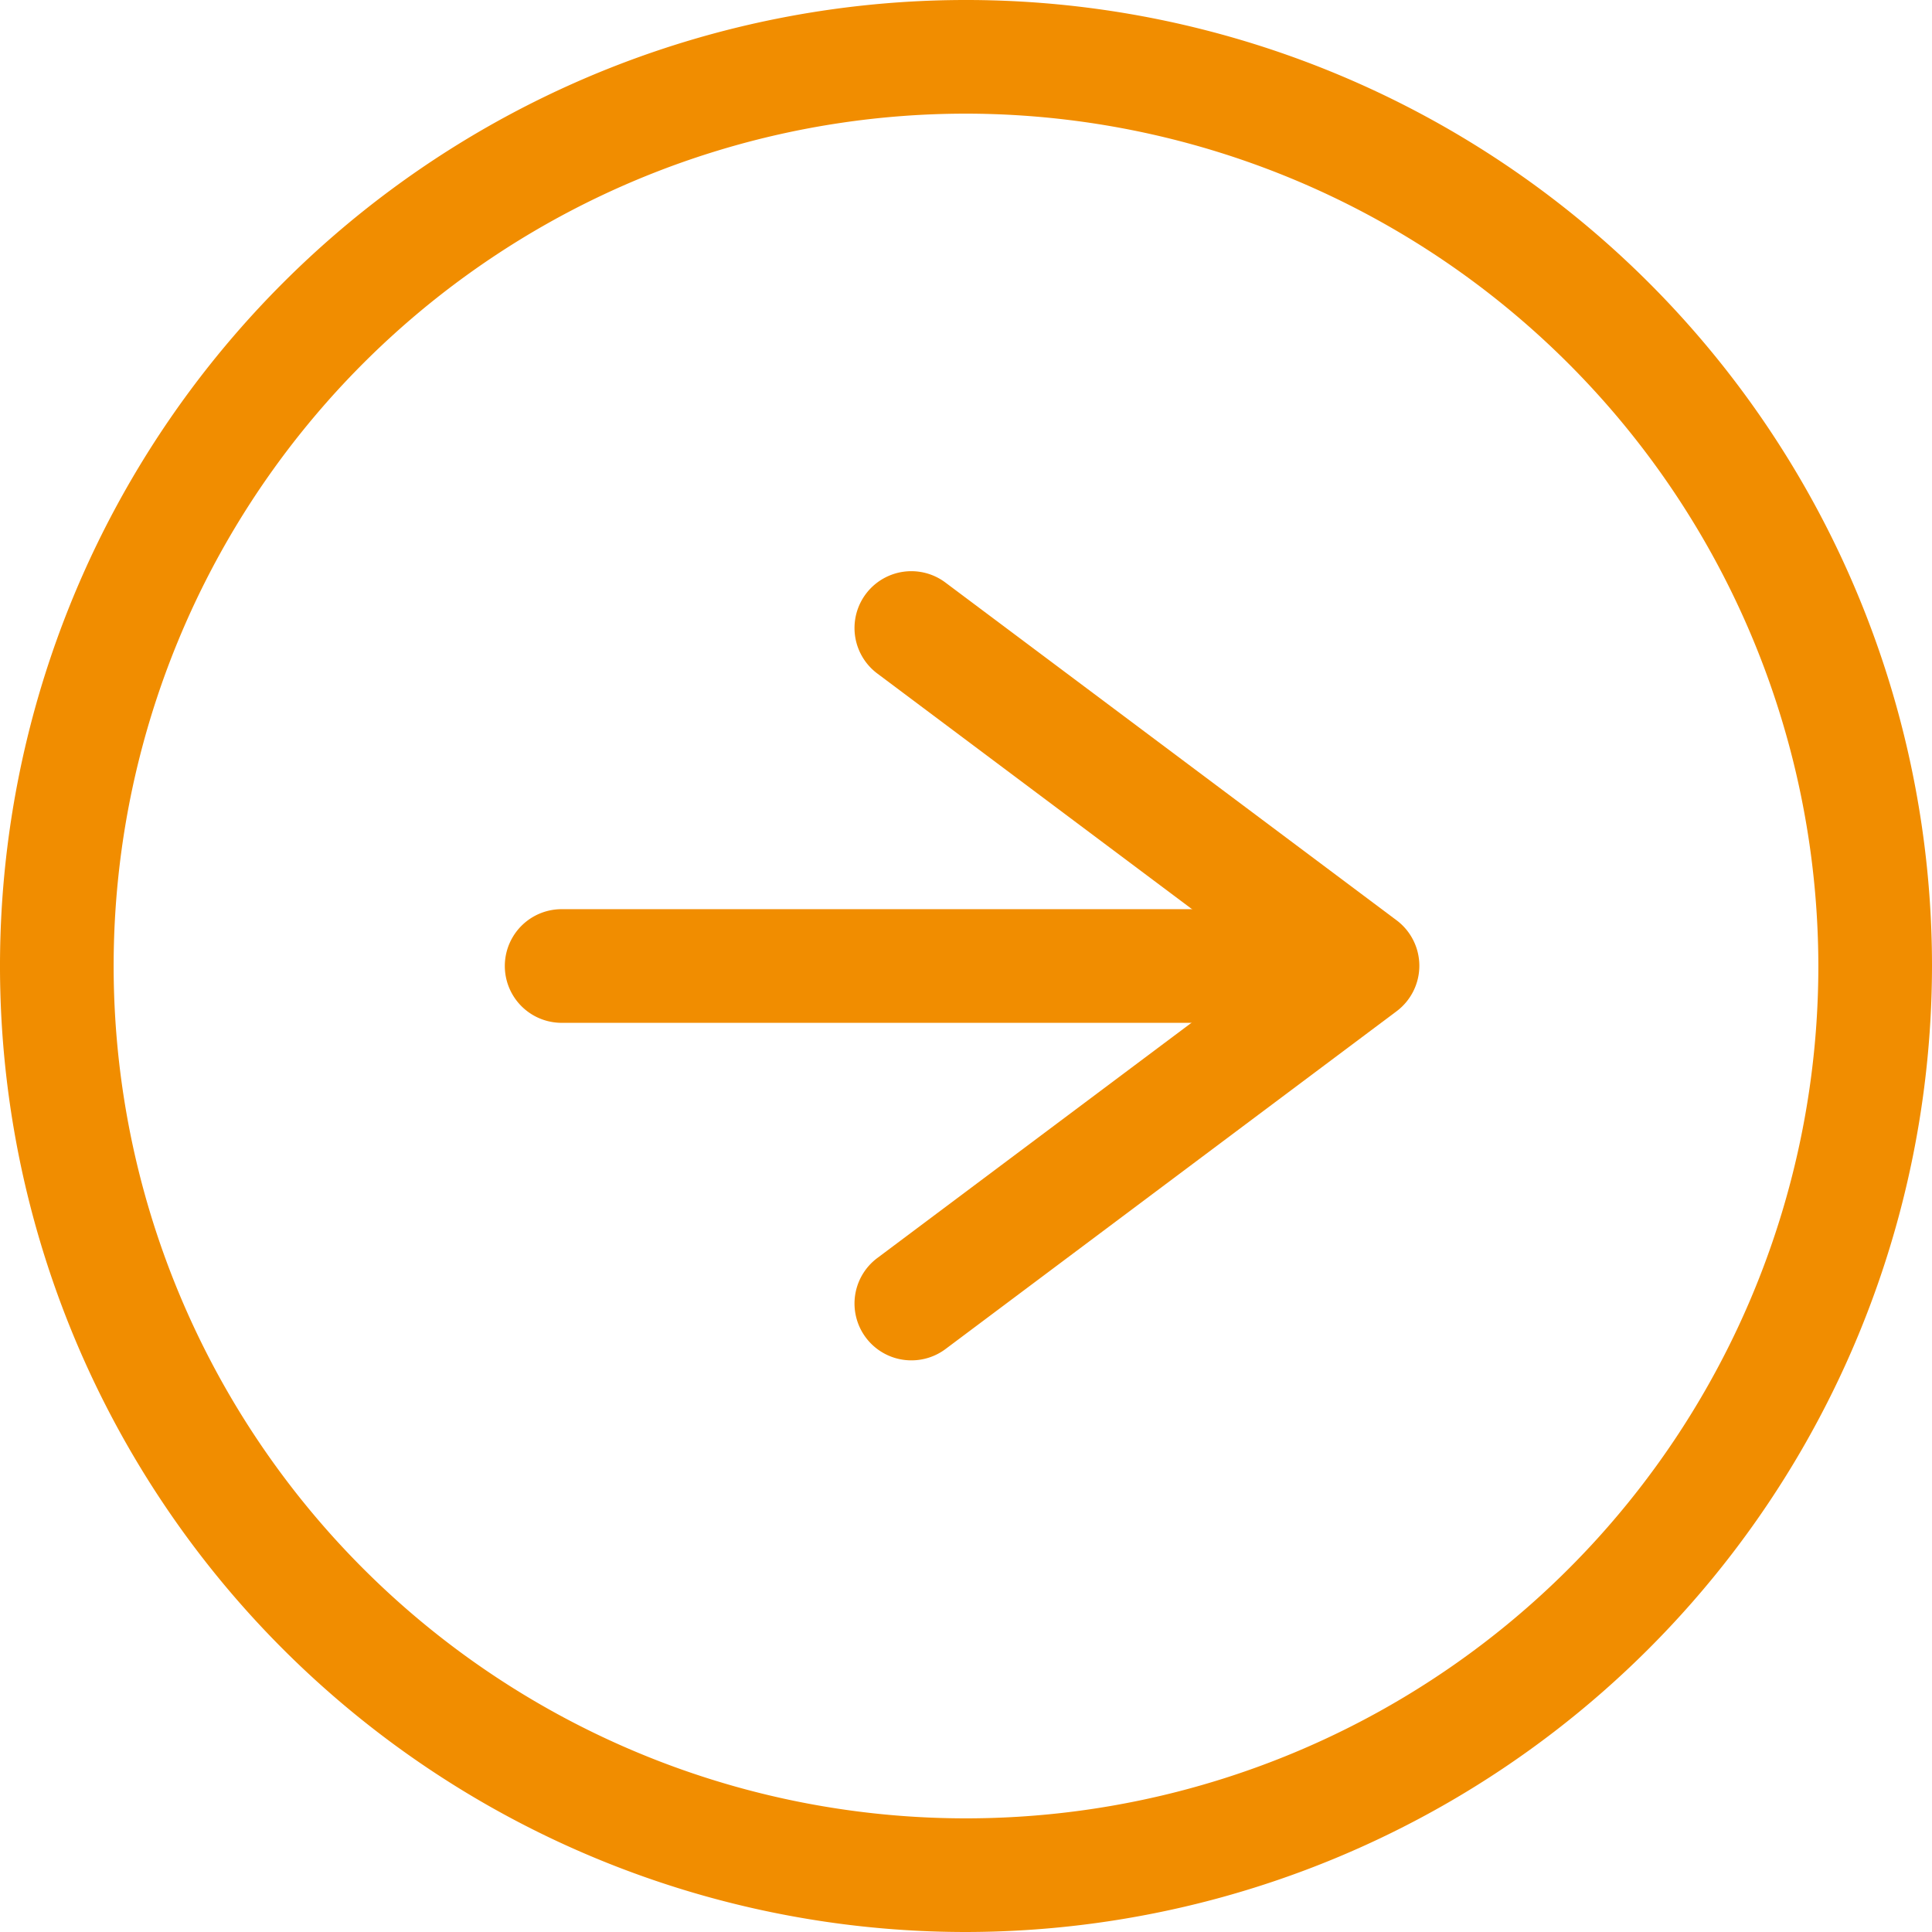 <svg xmlns="http://www.w3.org/2000/svg" width="17" height="17" viewBox="0 0 17 17">
  <g id="Icon_feather-arrow-right-circle" data-name="Icon feather-arrow-right-circle" transform="translate(0.5 0.5)">
    <path id="パス_82" data-name="パス 82" d="M11,19.5A8.5,8.5,0,1,1,19.5,11,8.51,8.51,0,0,1,11,19.5Zm0-16A7.5,7.5,0,1,0,18.5,11,7.508,7.508,0,0,0,11,3.5Z" transform="translate(-3 -3)" fill="#f18d00"/>
    <path id="パス_83" data-name="パス 83" d="M18,18.444a.5.5,0,0,1-.3-.9l3.435-2.572L17.7,12.4a.5.5,0,1,1,.6-.8l3.97,2.972a.5.5,0,0,1,0,.8L18.3,18.345A.5.5,0,0,1,18,18.444Z" transform="translate(-10.481 -6.974)" fill="#f18d00"/>
    <path id="パス_84" data-name="パス 84" d="M19,18.5H12a.5.5,0,0,1,0-1h7a.5.5,0,0,1,0,1Z" transform="translate(-7.558 -10)" fill="#f18d00"/>
  </g>
</svg>
